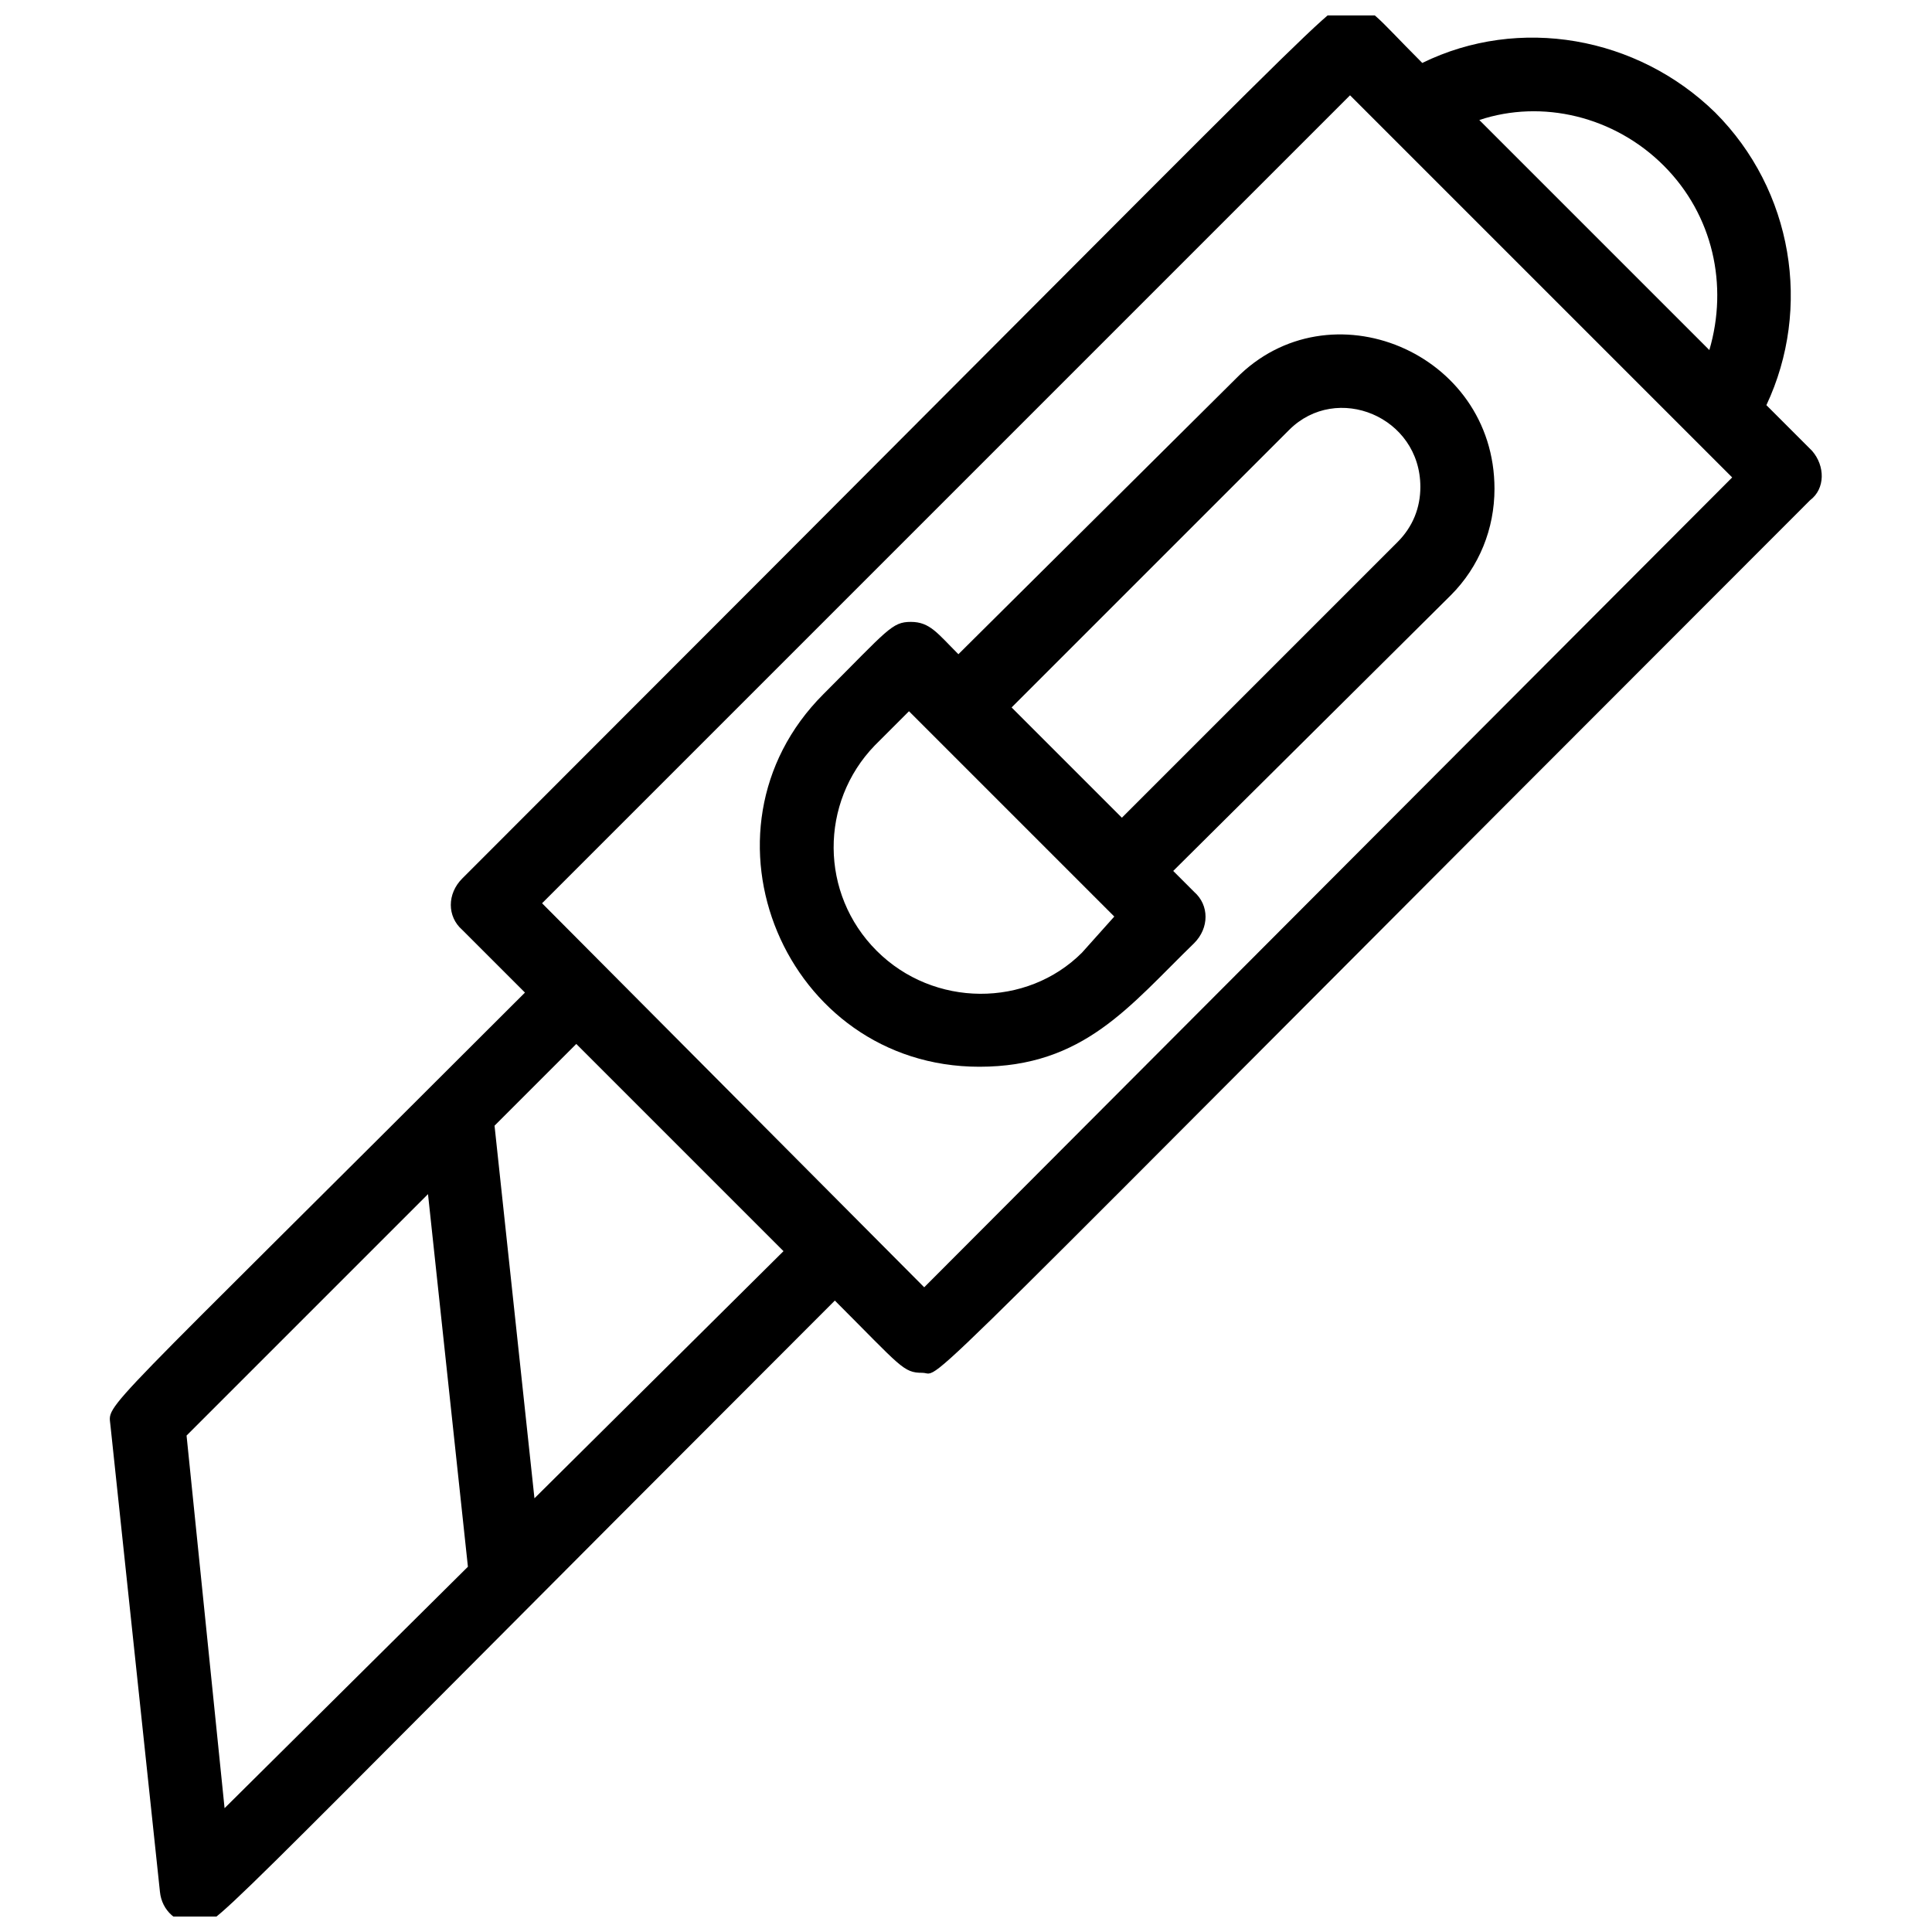 <?xml version="1.0" encoding="UTF-8"?>
<!-- Uploaded to: SVG Repo, www.svgrepo.com, Generator: SVG Repo Mixer Tools -->
<svg width="800px" height="800px" version="1.1" viewBox="144 144 512 512" xmlns="http://www.w3.org/2000/svg">
 <defs>
  <clipPath id="a">
   <path d="m173 148.09h454v503.81h-454z"/>
  </clipPath>
 </defs>
 <g clip-path="url(#a)">
  <path d="m624.2 263.46-12.09-12.09c12.09-25.695 7.055-56.93-13.602-77.586-20.66-20.152-51.898-25.695-77.59-13.102-12.594-12.594-13.602-15.113-19.145-15.113-6.047 0 11.586-15.617-235.28 231.25-4.031 4.031-4.031 10.078 0 13.602l16.625 16.625c-115.88 115.88-110.34 108.32-109.83 114.87l13.098 123.43c0.504 5.039 4.535 8.566 9.574 8.566 6.047 0-5.543 9.574 169.28-165.25 17.633 17.633 18.137 19.145 23.176 19.145 6.047 0-11.586 15.617 235.28-231.25 4.027-3.023 4.027-9.07 0.504-13.102zm-430.76 260.98 63.984-63.984 10.578 98.746-64.488 63.984zm92.195 16.625-10.578-98.746 21.664-21.664 54.914 54.914zm299.27-353.17c13.098 13.098 17.129 31.738 12.09 48.871l-60.961-60.961c16.625-5.543 35.77-1.008 48.871 12.09zm-195.98 297.25-101.27-101.77 214.12-214.12 101.27 101.27z"/>
 </g>
 <path d="m471.54 244.32-73.555 73.055c-5.543-5.543-7.559-8.566-12.594-8.566-5.039 0-6.047 2.016-23.176 19.145-36.273 36.273-10.078 98.746 41.312 98.746 27.711 0 39.801-16.121 56.93-32.746 4.031-4.031 4.031-10.078 0-13.602l-5.543-5.543 73.555-73.051c7.559-7.559 11.586-17.633 11.586-28.215 0.004-36.273-43.828-54.41-68.516-29.223zm-40.809 152.15c-14.609 14.609-39.297 14.609-54.41-0.504-15.113-15.113-15.113-39.297-0.504-54.41l9.07-9.07 54.41 54.41zm89.68-123.43c0 5.543-2.016 10.578-6.047 14.609l-73.051 73.055-29.223-29.223 73.555-73.555c12.598-12.598 34.766-3.527 34.766 15.113z"/>
</svg>